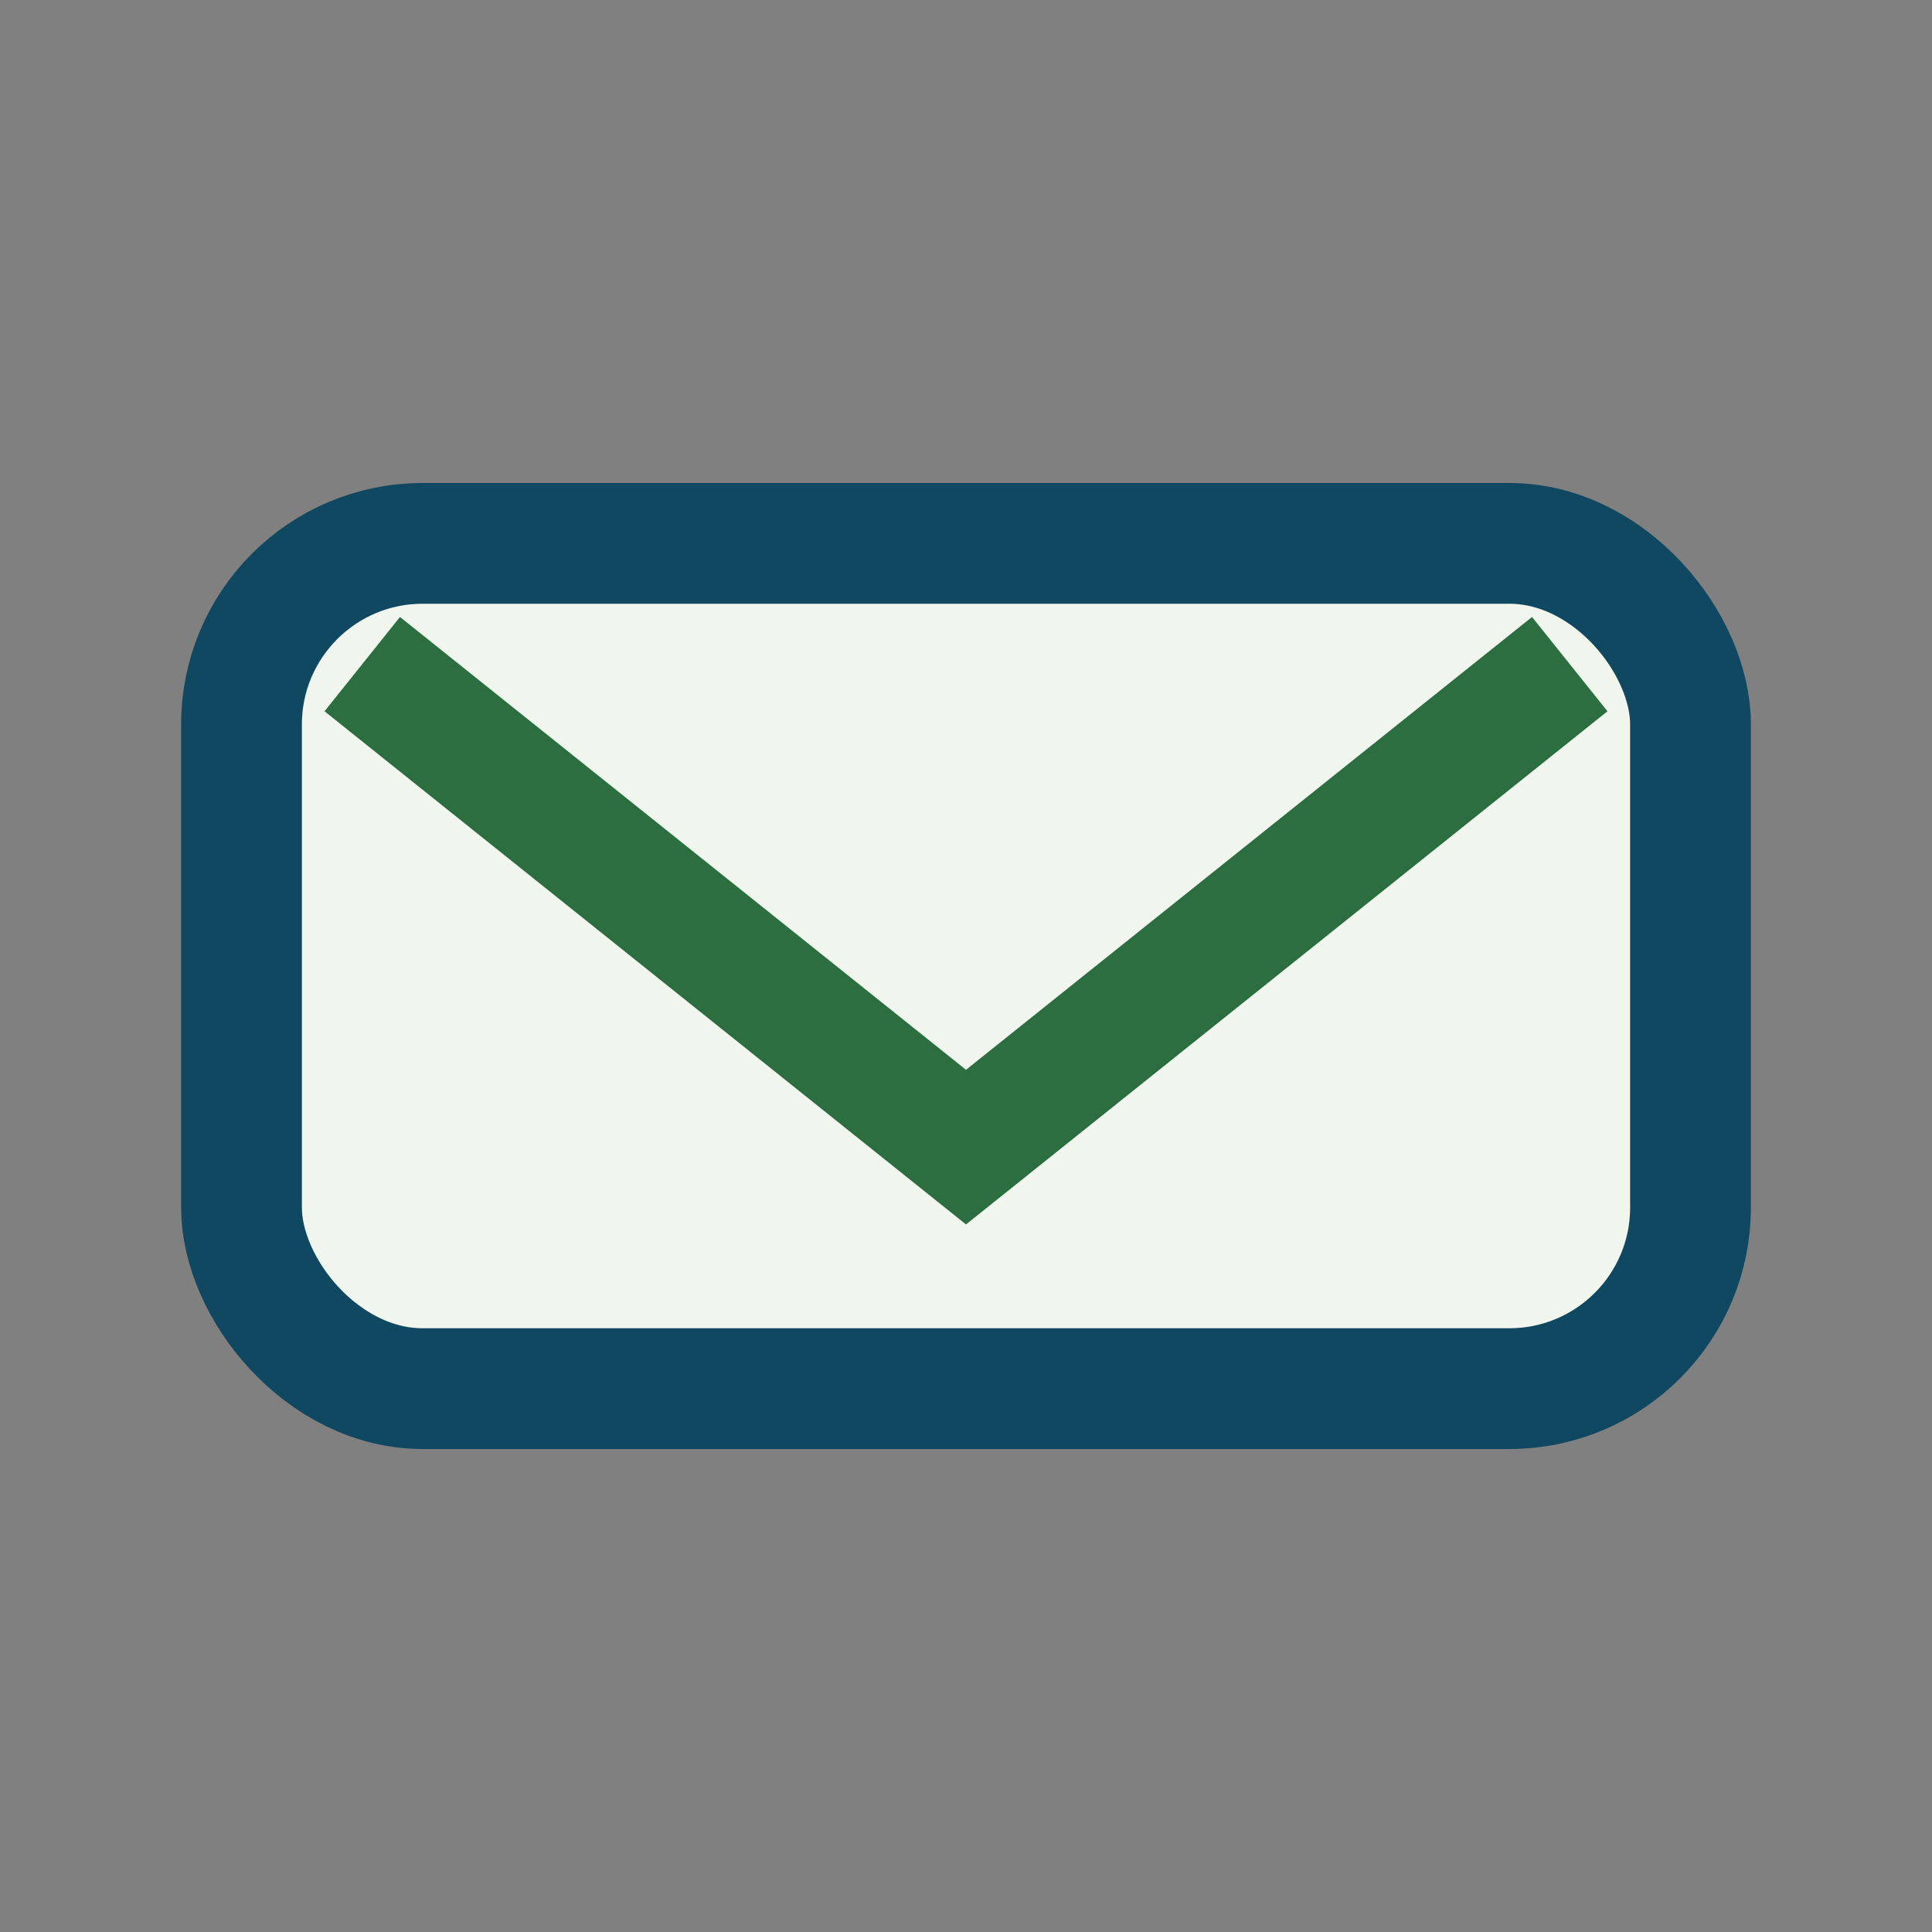 <?xml version="1.0" encoding="UTF-8"?>
<svg xmlns="http://www.w3.org/2000/svg" width="32" height="32" viewBox="0 0 32 32"><rect x="0" y="0" width="32" height="32" fill="#808080" stroke="none"/><rect x="4" y="9" width="24" height="14" rx="3" fill="#F0F6ED" stroke="#104761" stroke-width="2"/><polyline points="6,11 16,19 26,11" fill="none" stroke="#2C6E3F" stroke-width="2"/></svg>